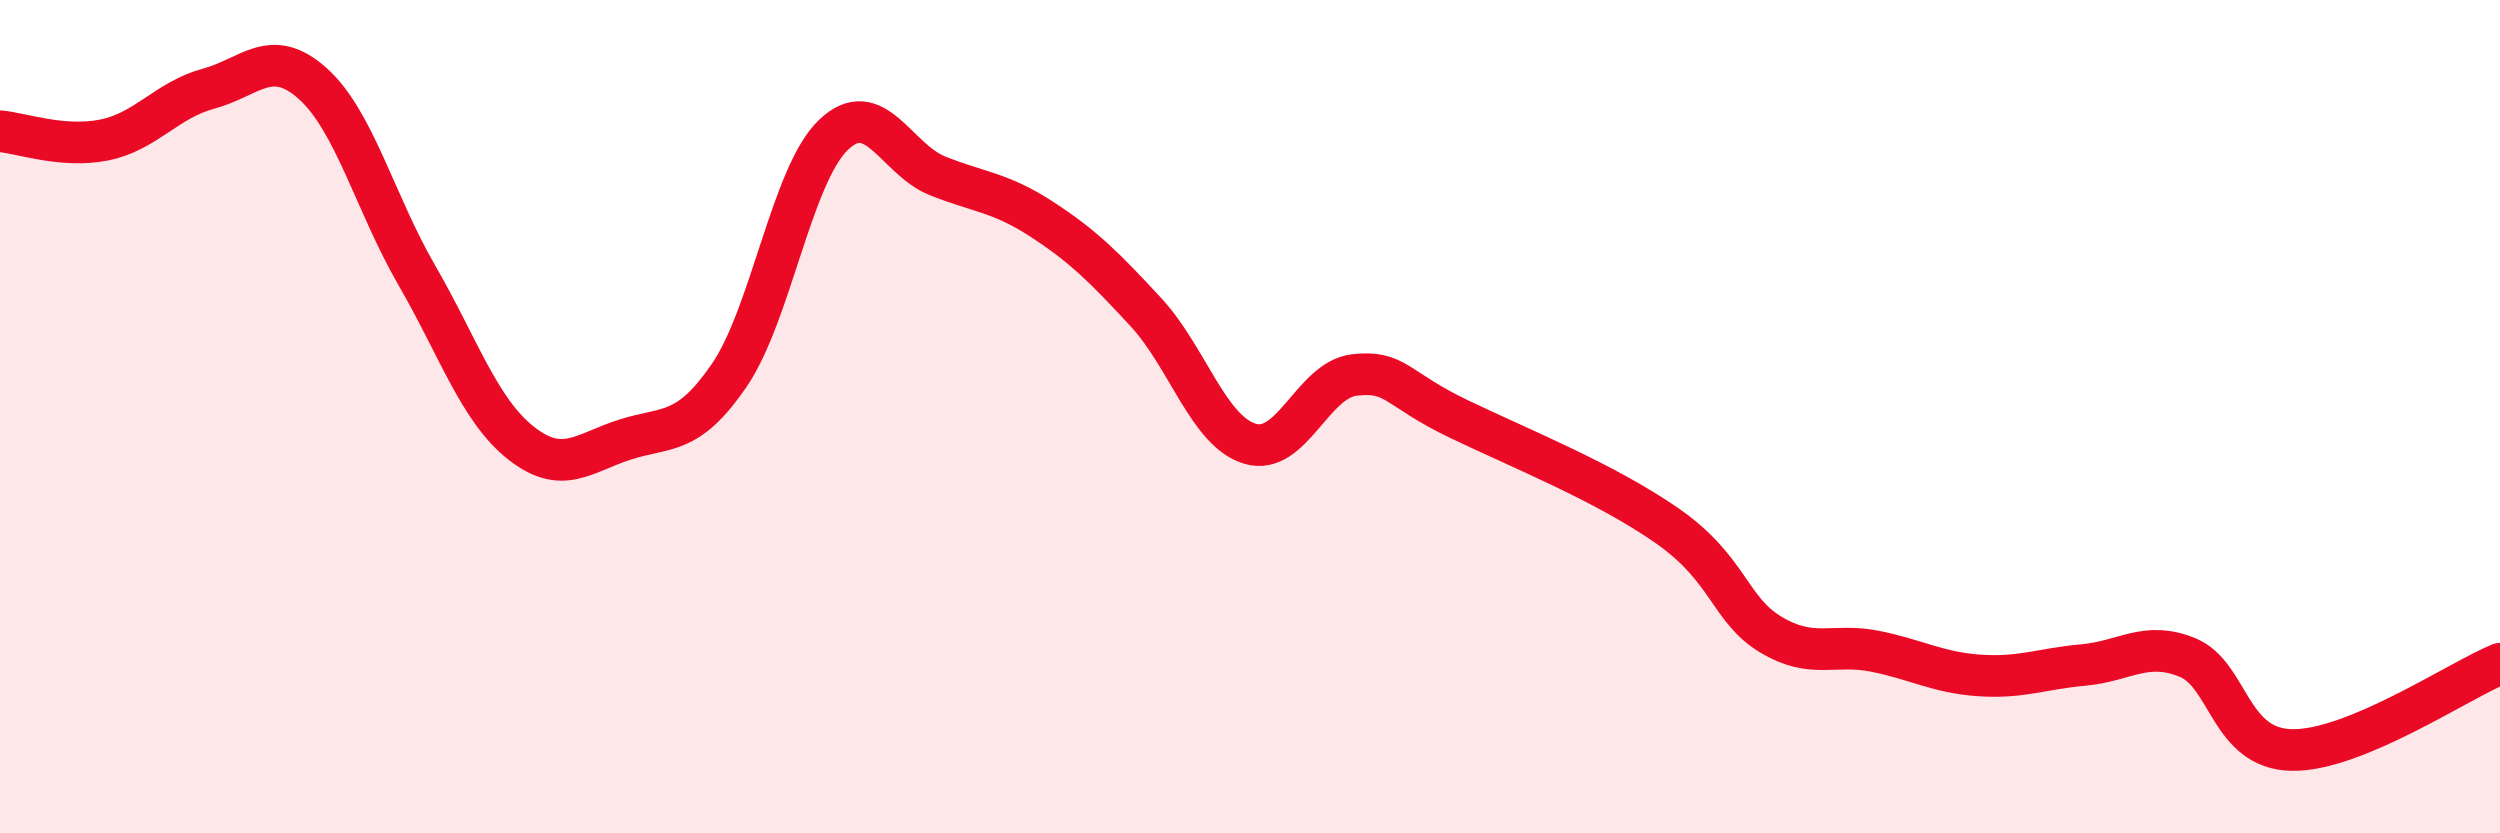 
    <svg width="60" height="20" viewBox="0 0 60 20" xmlns="http://www.w3.org/2000/svg">
      <path
        d="M 0,3.15 C 0.5,3.19 1.5,3.56 2.5,3.36 C 3.5,3.16 4,2.4 5,2.13 C 6,1.86 6.5,1.11 7.5,2 C 8.5,2.89 9,4.87 10,6.6 C 11,8.33 11.5,9.84 12.5,10.63 C 13.5,11.42 14,10.87 15,10.55 C 16,10.23 16.5,10.47 17.5,9.01 C 18.5,7.55 19,4.2 20,3.24 C 21,2.28 21.5,3.82 22.5,4.22 C 23.5,4.62 24,4.61 25,5.26 C 26,5.91 26.5,6.41 27.5,7.49 C 28.5,8.57 29,10.35 30,10.65 C 31,10.95 31.5,9.12 32.5,9 C 33.5,8.88 33.5,9.33 35,10.05 C 36.5,10.77 38.5,11.57 40,12.61 C 41.5,13.65 41.5,14.63 42.5,15.23 C 43.5,15.83 44,15.43 45,15.63 C 46,15.83 46.5,16.14 47.5,16.21 C 48.5,16.28 49,16.05 50,15.96 C 51,15.87 51.5,15.37 52.5,15.78 C 53.5,16.19 53.5,17.97 55,18 C 56.5,18.03 59,16.34 60,15.93L60 20L0 20Z"
        fill="#EB0A25"
        opacity="0.1"
        stroke-linecap="round"
        stroke-linejoin="round"
      />
      <path
        d="M 0,3.15 C 0.5,3.19 1.5,3.56 2.5,3.36 C 3.5,3.16 4,2.4 5,2.13 C 6,1.86 6.5,1.11 7.5,2 C 8.5,2.89 9,4.87 10,6.6 C 11,8.33 11.5,9.84 12.5,10.63 C 13.5,11.42 14,10.87 15,10.55 C 16,10.23 16.5,10.47 17.5,9.01 C 18.5,7.55 19,4.2 20,3.24 C 21,2.28 21.5,3.82 22.5,4.22 C 23.5,4.62 24,4.61 25,5.26 C 26,5.91 26.5,6.41 27.5,7.49 C 28.5,8.57 29,10.35 30,10.65 C 31,10.95 31.5,9.12 32.5,9 C 33.5,8.88 33.5,9.33 35,10.05 C 36.5,10.77 38.5,11.57 40,12.61 C 41.5,13.65 41.5,14.63 42.5,15.23 C 43.5,15.83 44,15.43 45,15.63 C 46,15.83 46.5,16.14 47.5,16.21 C 48.5,16.28 49,16.05 50,15.96 C 51,15.87 51.5,15.37 52.5,15.78 C 53.5,16.19 53.5,17.97 55,18 C 56.5,18.03 59,16.34 60,15.93"
        stroke="#EB0A25"
        stroke-width="1"
        fill="none"
        stroke-linecap="round"
        stroke-linejoin="round"
      />
    </svg>
  
